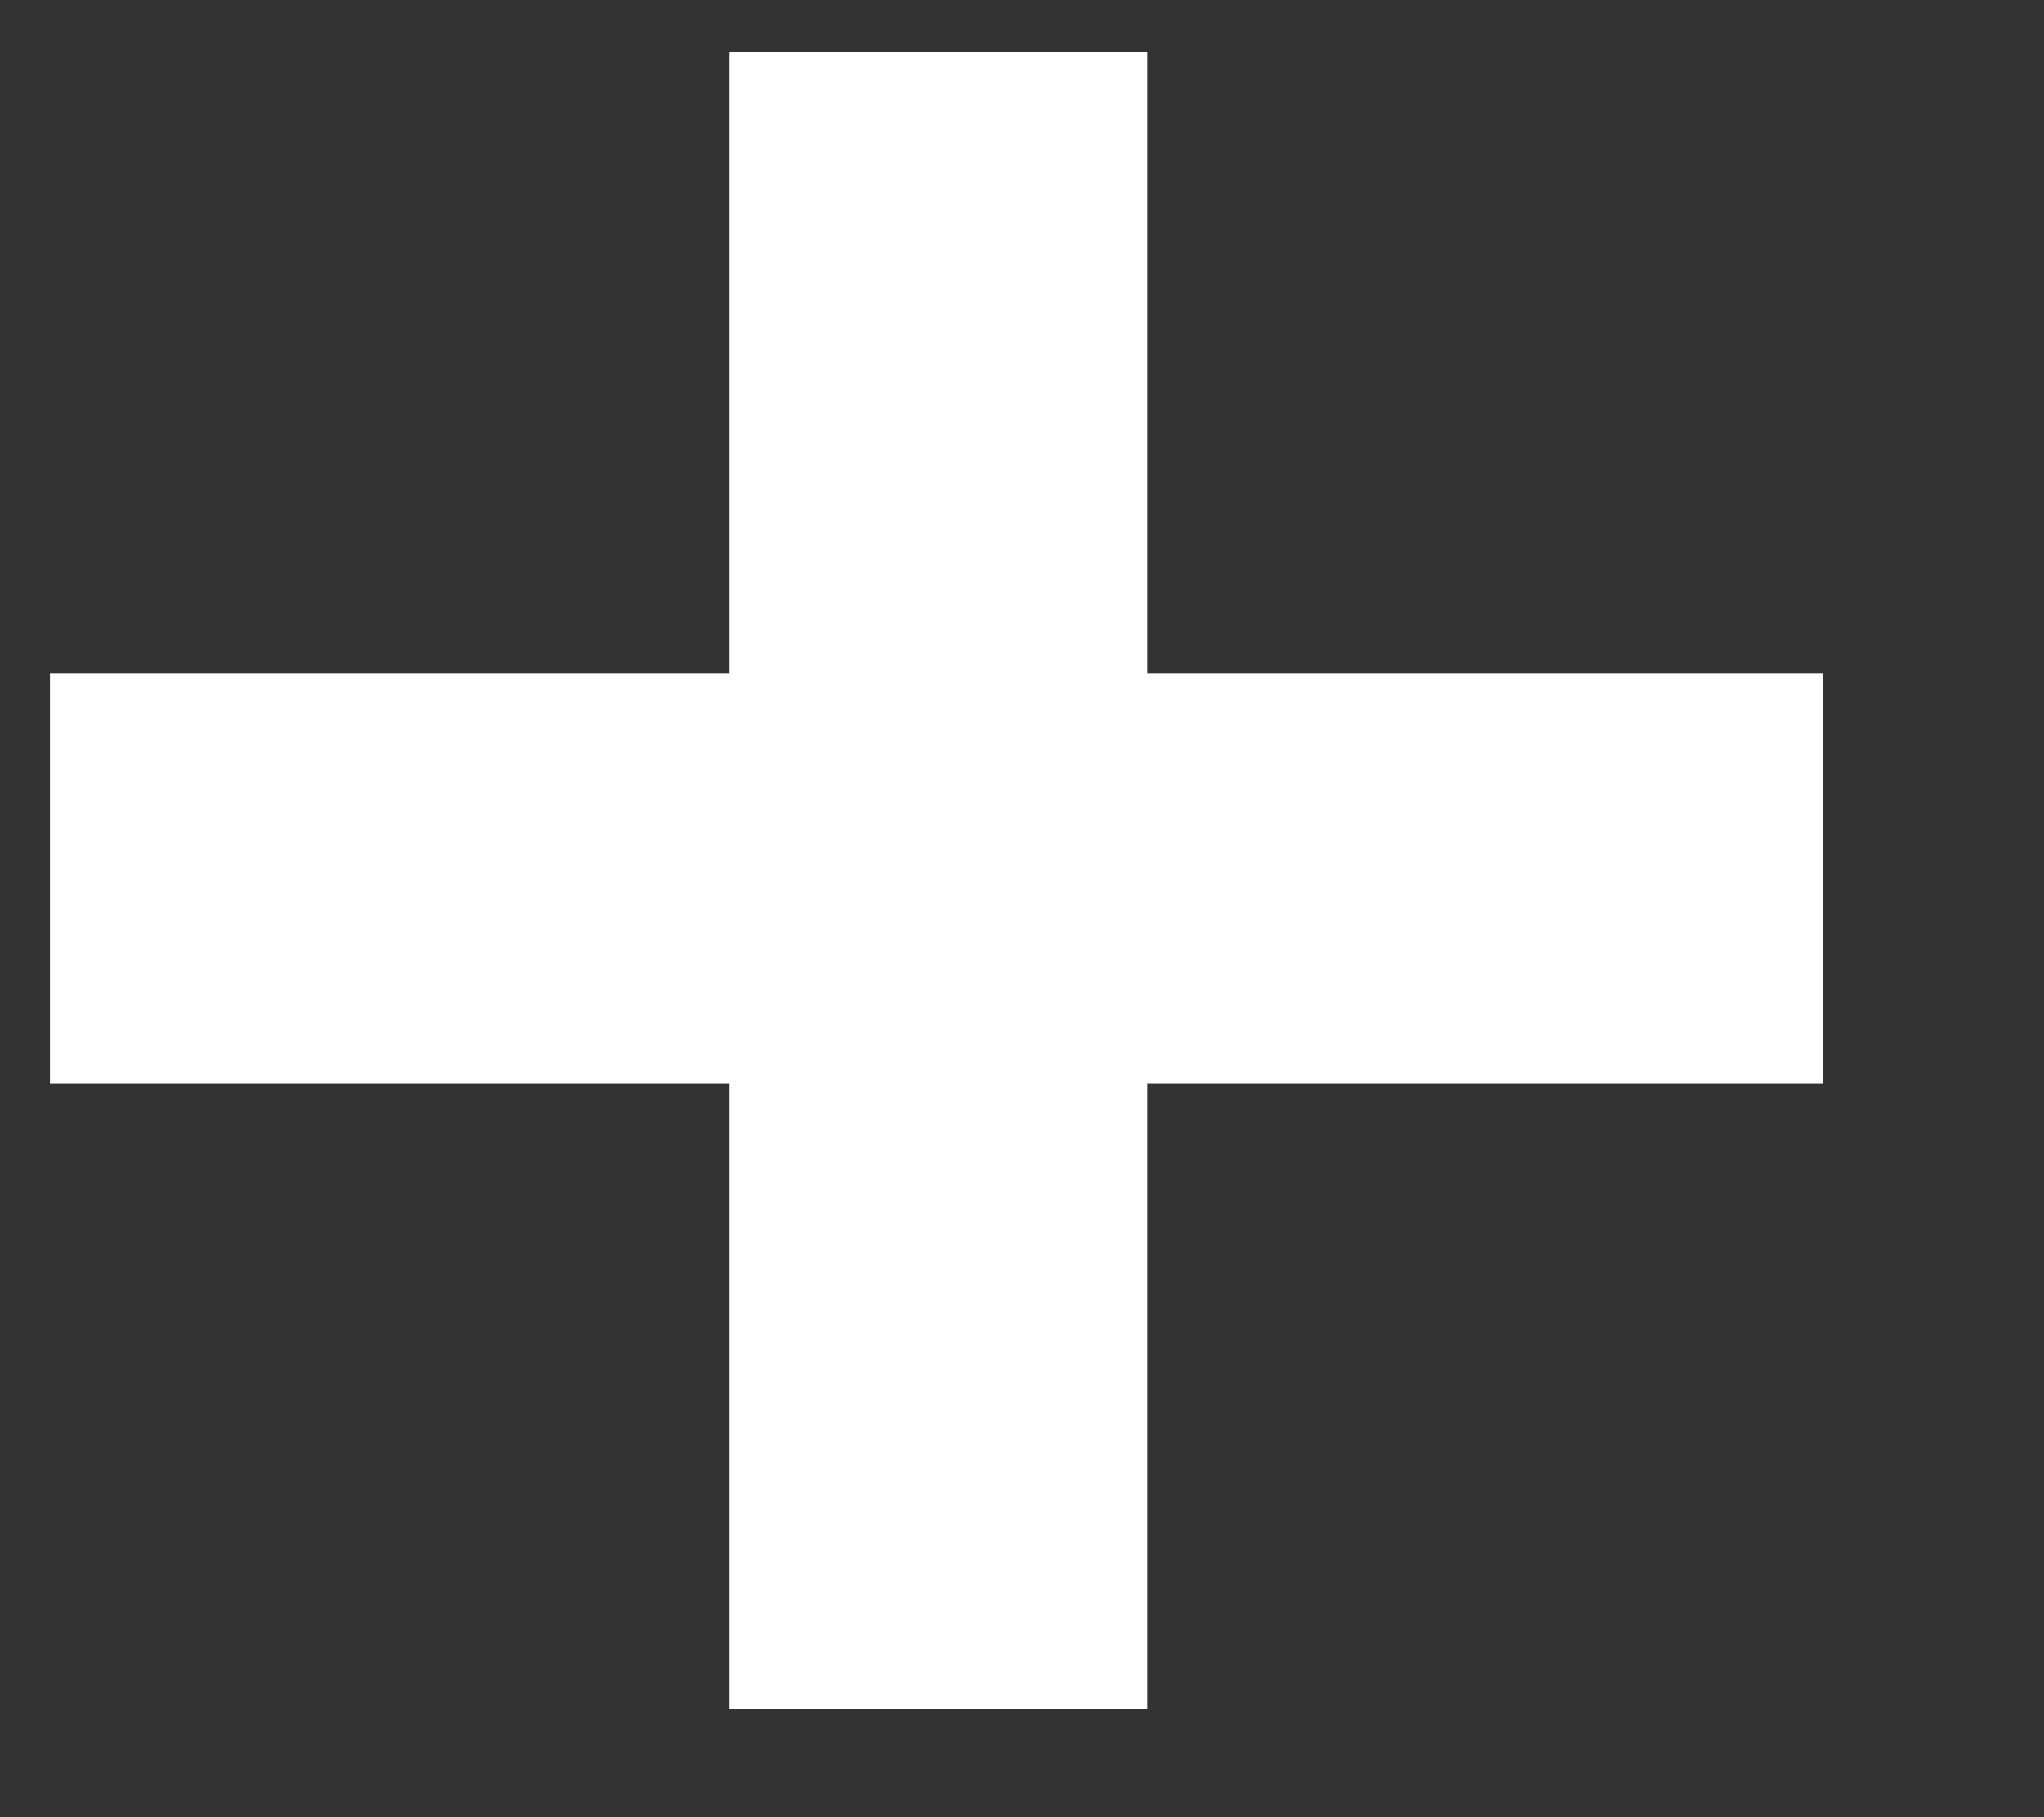 <svg width="9" height="8" viewBox="0 0 9 8" fill="none" xmlns="http://www.w3.org/2000/svg">
<rect x="0" y="0" width="9" height="8" fill="#333333" stroke="none"/>
<path d="M3.212 7.524V0.228H5.052V7.524H3.212ZM0.22 4.772V2.964H8.028V4.772H0.22Z" fill="white"/>
</svg>